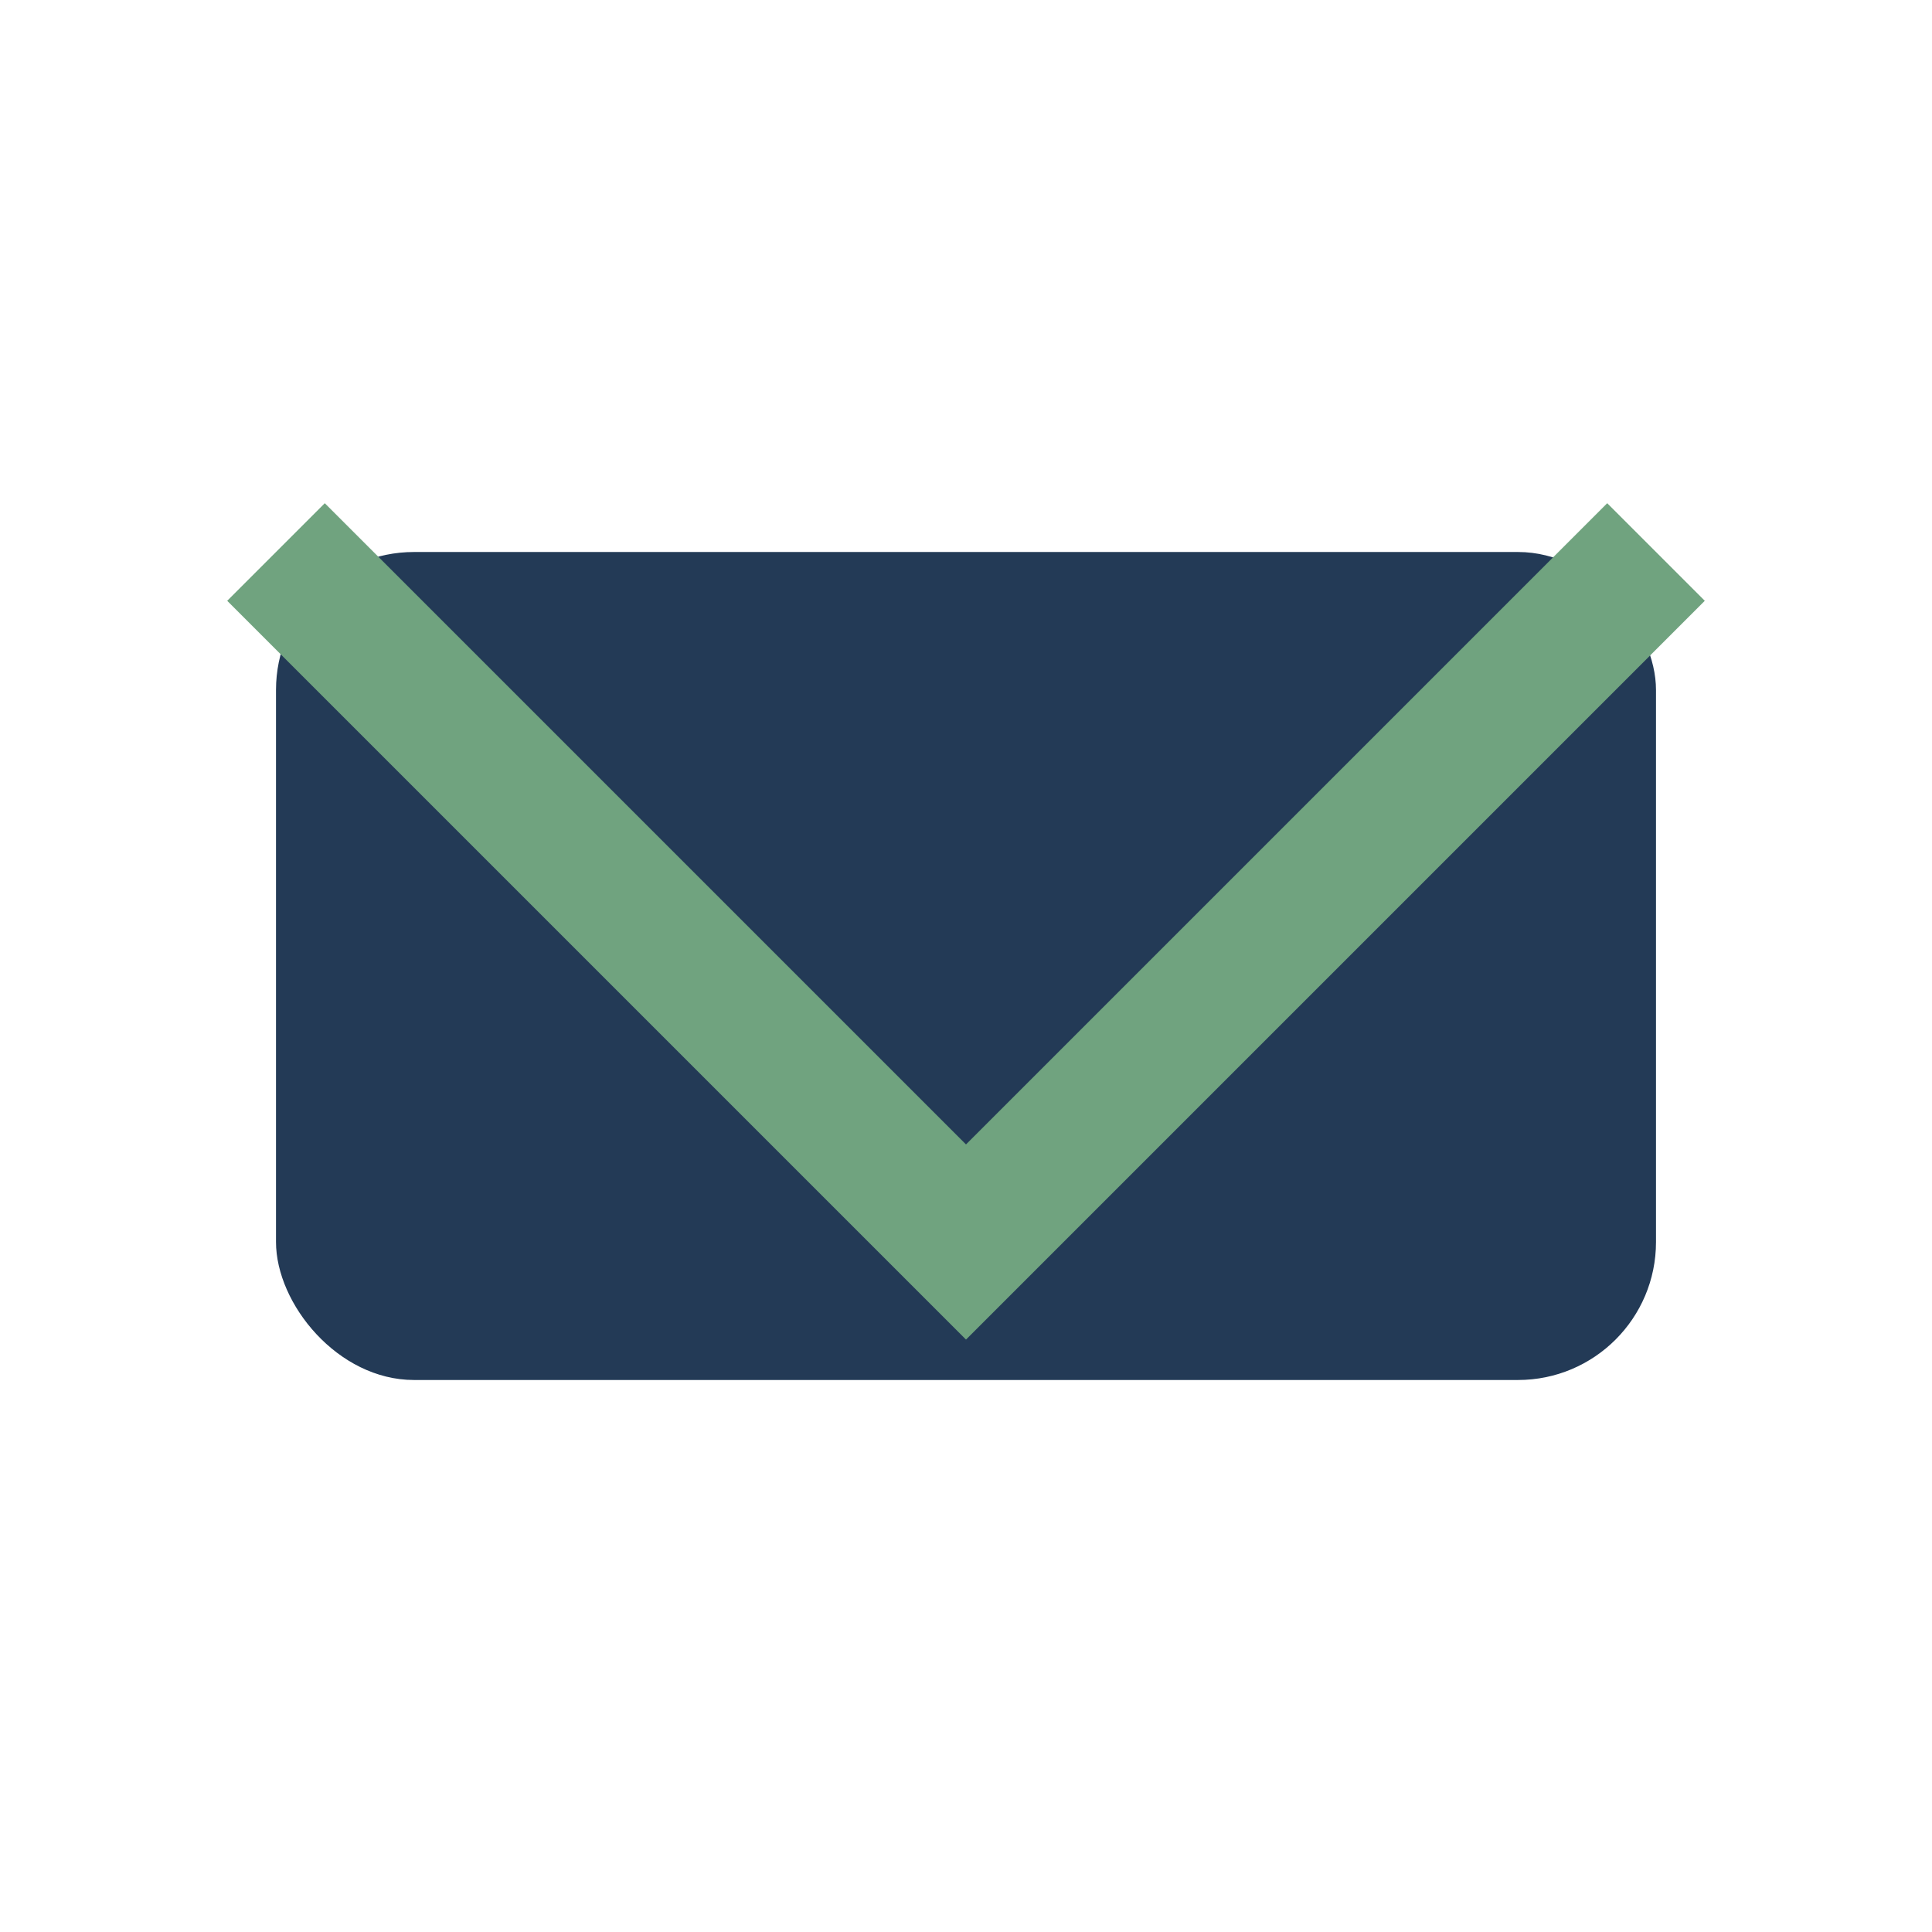 <?xml version="1.0" encoding="UTF-8"?>
<svg xmlns="http://www.w3.org/2000/svg" width="28" height="28" viewBox="0 0 28 28"><rect x="4" y="8" width="20" height="12" rx="2" fill="#233A56"/><polyline points="4,8 14,18 24,8" fill="none" stroke="#70A37F" stroke-width="2"/></svg>